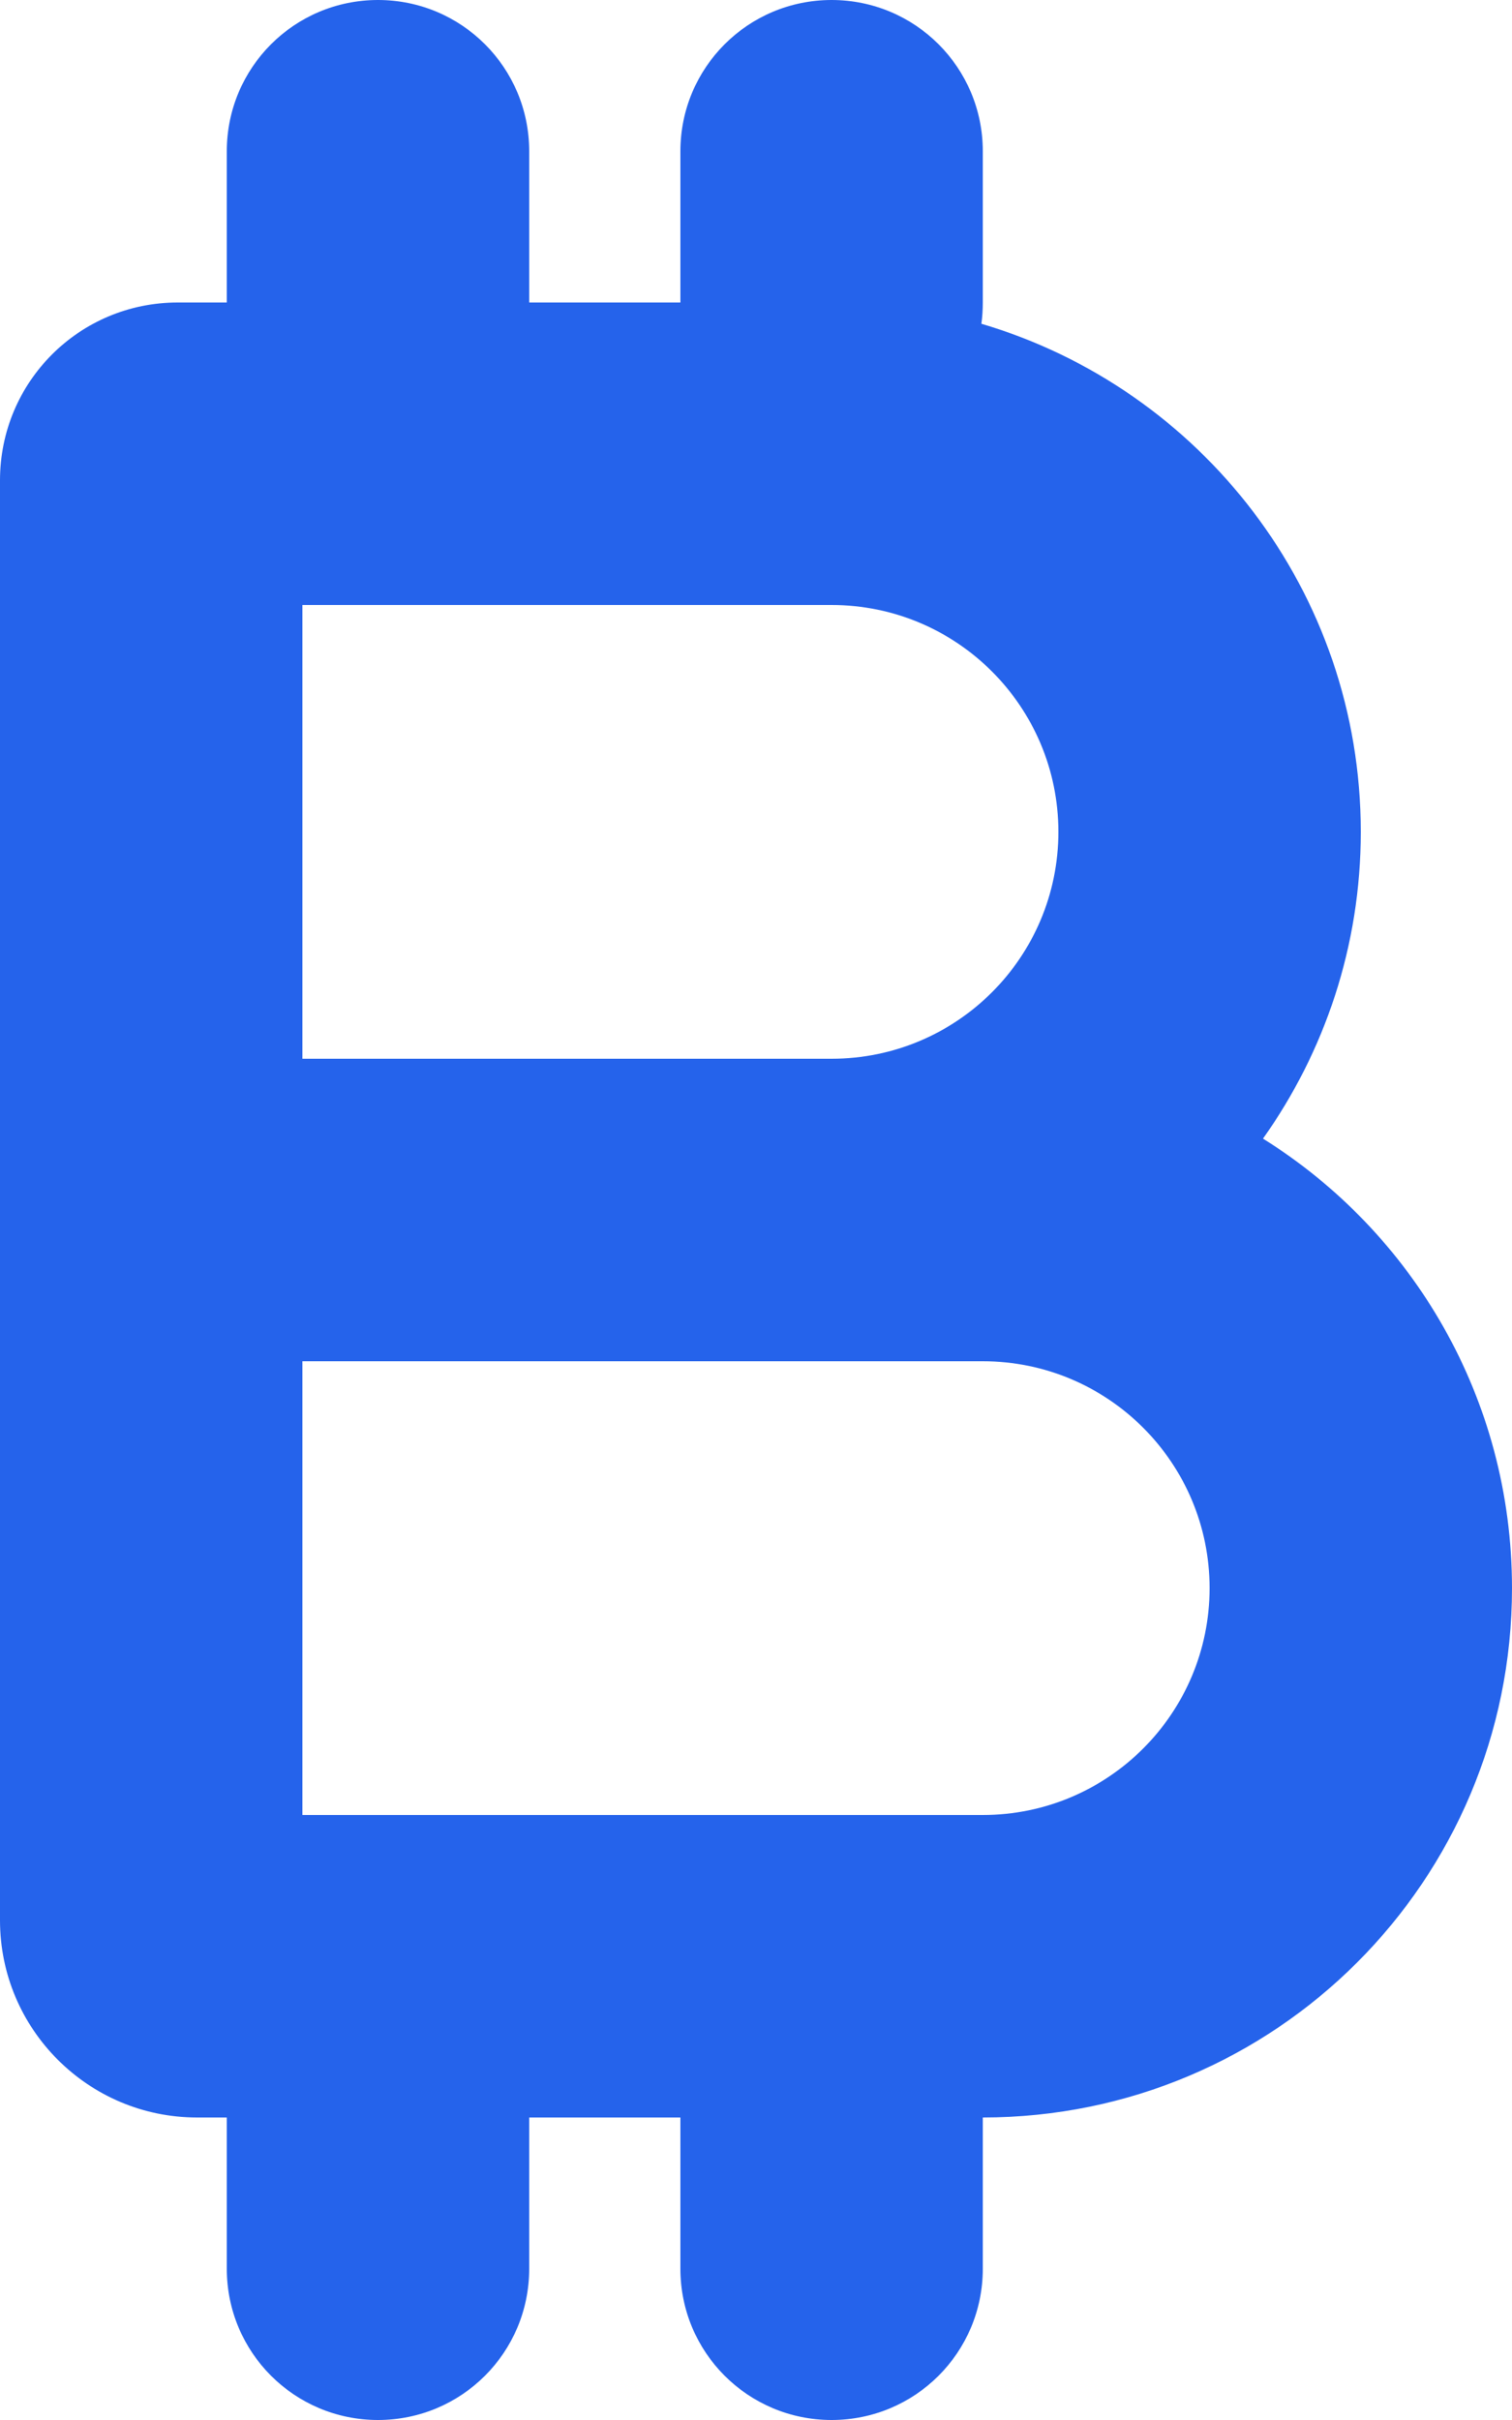 <svg xmlns="http://www.w3.org/2000/svg" width="320" height="512" viewBox="0 0 320 512" fill="none"><g clip-path="url(#clip0_356_2)"><path d="M48 32C48 14.3 62.3 0 80 0C97.7 0 112 14.3 112 32V64H144V32C144 14.3 158.3 0 176 0C193.7 0 208 14.3 208 32V64C208 65.5 207.9 67.1 207.7 68.5C254.1 82.2 288 125.1 288 176C288 200.2 280.3 222.6 267.3 240.9C299 260.7 320 295.9 320 336C320 397.9 269.9 448 208 448V480C208 497.7 193.7 512 176 512C158.3 512 144 497.7 144 480V448H112V480C112 497.7 97.7 512 80 512C62.3 512 48 497.7 48 480V448H41.7C18.7 448 0 429.3 0 406.3V288V265.7V224V101.6C0 80.8 16.8 64 37.6 64H48V32ZM64 224H176C202.5 224 224 202.5 224 176C224 149.5 202.5 128 176 128H64V224ZM176 288H64V384H208C234.5 384 256 362.5 256 336C256 309.5 234.5 288 208 288H176Z" fill="#2563EB"></path></g><defs><clipPath id="clip0_356_2"><rect width="320" height="512" fill="white"></rect></clipPath></defs></svg>